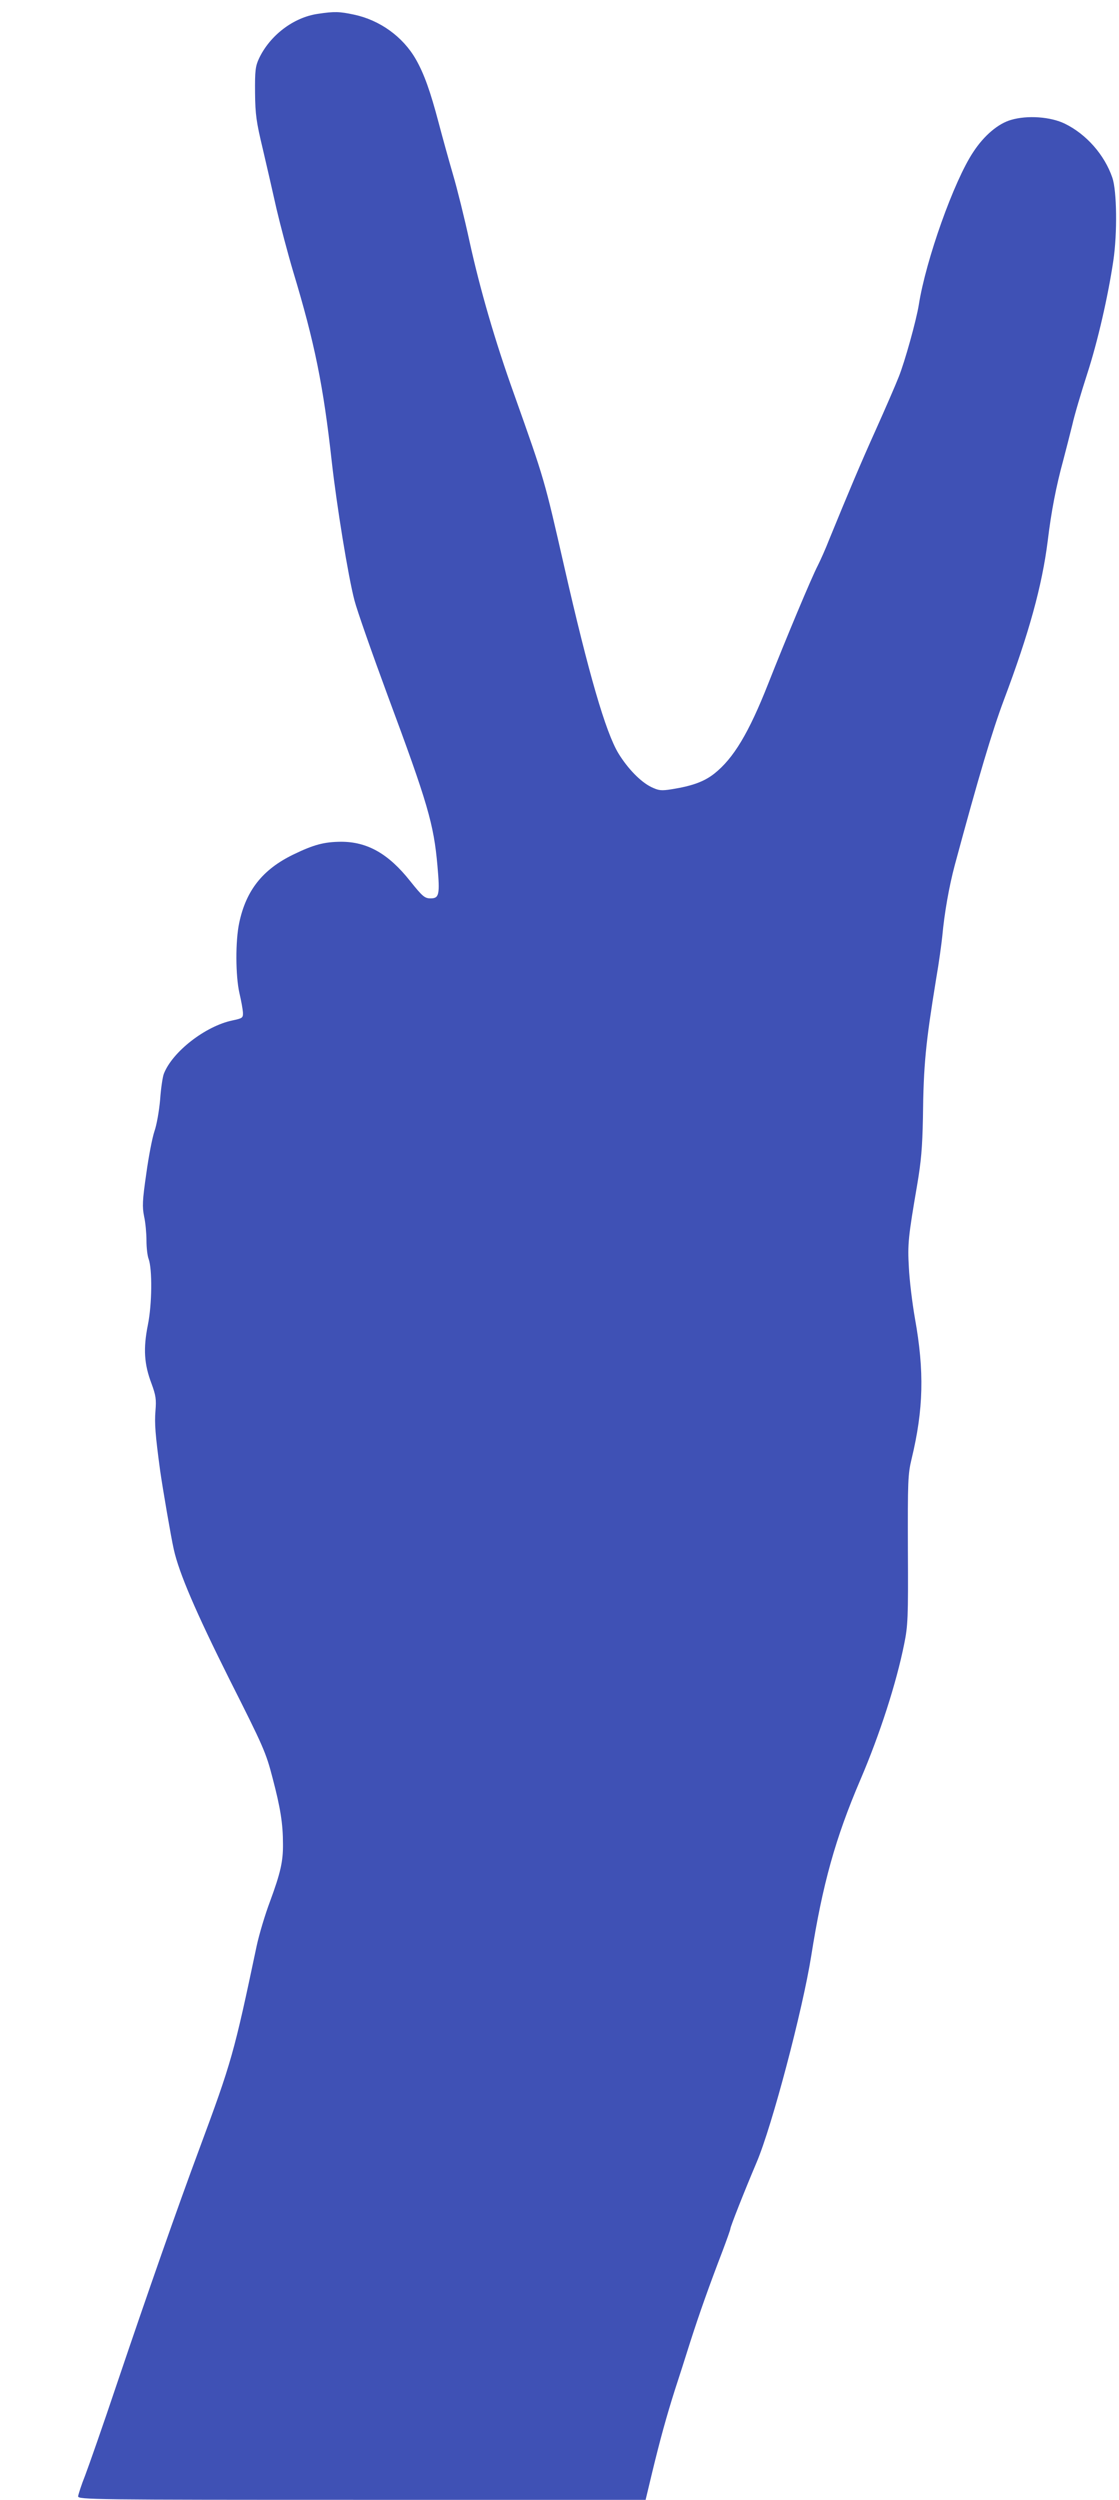 <?xml version="1.0" standalone="no"?>
<!DOCTYPE svg PUBLIC "-//W3C//DTD SVG 20010904//EN"
 "http://www.w3.org/TR/2001/REC-SVG-20010904/DTD/svg10.dtd">
<svg version="1.0" xmlns="http://www.w3.org/2000/svg"
 width="573pt" height="1280pt" viewBox="0 0 573 1280"
 preserveAspectRatio="xMidYMid meet">
<g transform="translate(0,1280) scale(0.1,-0.1)"
fill="#3f51b5" stroke="none">
<path d="M1627 12729 c-124 -18 -245 -110 -301 -229 -18 -39 -21 -62 -20 -175
1 -112 7 -151 39 -285 20 -85 52 -225 71 -310 20 -85 58 -229 85 -320 110
-364 155 -585 198 -975 25 -223 84 -587 116 -709 13 -51 90 -270 170 -487 206
-554 236 -658 255 -872 13 -148 9 -167 -35 -167 -30 0 -41 9 -105 89 -111 140
-219 201 -354 201 -86 -1 -138 -14 -245 -66 -156 -76 -241 -183 -276 -349 -20
-93 -19 -272 1 -360 9 -38 17 -83 18 -99 1 -28 -2 -30 -54 -41 -138 -29 -307
-160 -351 -273 -6 -15 -15 -74 -19 -132 -5 -58 -18 -131 -29 -162 -11 -32 -30
-130 -42 -218 -20 -138 -21 -169 -11 -219 7 -31 12 -87 12 -123 0 -37 5 -79
11 -94 19 -52 18 -231 -4 -339 -24 -121 -19 -200 19 -300 22 -60 25 -80 20
-140 -5 -64 -1 -120 24 -305 12 -85 56 -343 70 -404 27 -121 113 -321 285
-665 174 -345 187 -374 221 -506 40 -152 53 -233 53 -337 1 -89 -13 -149 -66
-293 -25 -66 -56 -169 -69 -230 -116 -550 -127 -590 -294 -1040 -109 -293
-264 -735 -421 -1200 -70 -209 -144 -420 -163 -470 -20 -50 -35 -98 -36 -107
0 -17 76 -18 1453 -18 l1453 0 33 138 c42 174 74 289 116 422 19 58 55 170 80
250 47 146 94 279 166 467 21 56 39 106 39 111 0 10 70 188 134 339 79 185
236 781 280 1058 58 366 123 602 253 905 98 229 183 492 223 692 19 93 21 133
19 482 -1 353 0 387 19 466 61 253 66 448 17 720 -14 80 -28 197 -31 260 -7
120 -3 157 42 420 21 123 27 194 30 345 3 276 14 383 68 715 14 80 27 177 31
215 11 121 35 256 64 365 123 456 191 684 252 847 128 340 195 583 224 813 18
150 43 280 80 415 13 50 34 131 46 180 11 50 46 167 76 260 54 166 107 398
134 580 21 142 18 358 -5 425 -40 117 -133 223 -244 277 -72 35 -191 44 -275
19 -66 -19 -138 -80 -193 -164 -99 -148 -243 -553 -279 -782 -13 -81 -72 -293
-103 -370 -16 -41 -69 -163 -117 -270 -79 -175 -141 -323 -240 -565 -17 -44
-43 -102 -57 -130 -33 -63 -164 -377 -254 -605 -100 -254 -178 -383 -276 -461
-52 -41 -112 -63 -217 -80 -56 -9 -68 -7 -106 11 -55 27 -120 94 -168 172 -66
109 -153 409 -278 958 -102 447 -99 438 -256 880 -98 273 -175 539 -229 785
-25 116 -63 269 -84 340 -21 72 -54 191 -74 267 -42 159 -74 250 -117 325 -66
115 -184 200 -316 228 -75 16 -100 17 -186 4z"/>
</g>
</svg>
